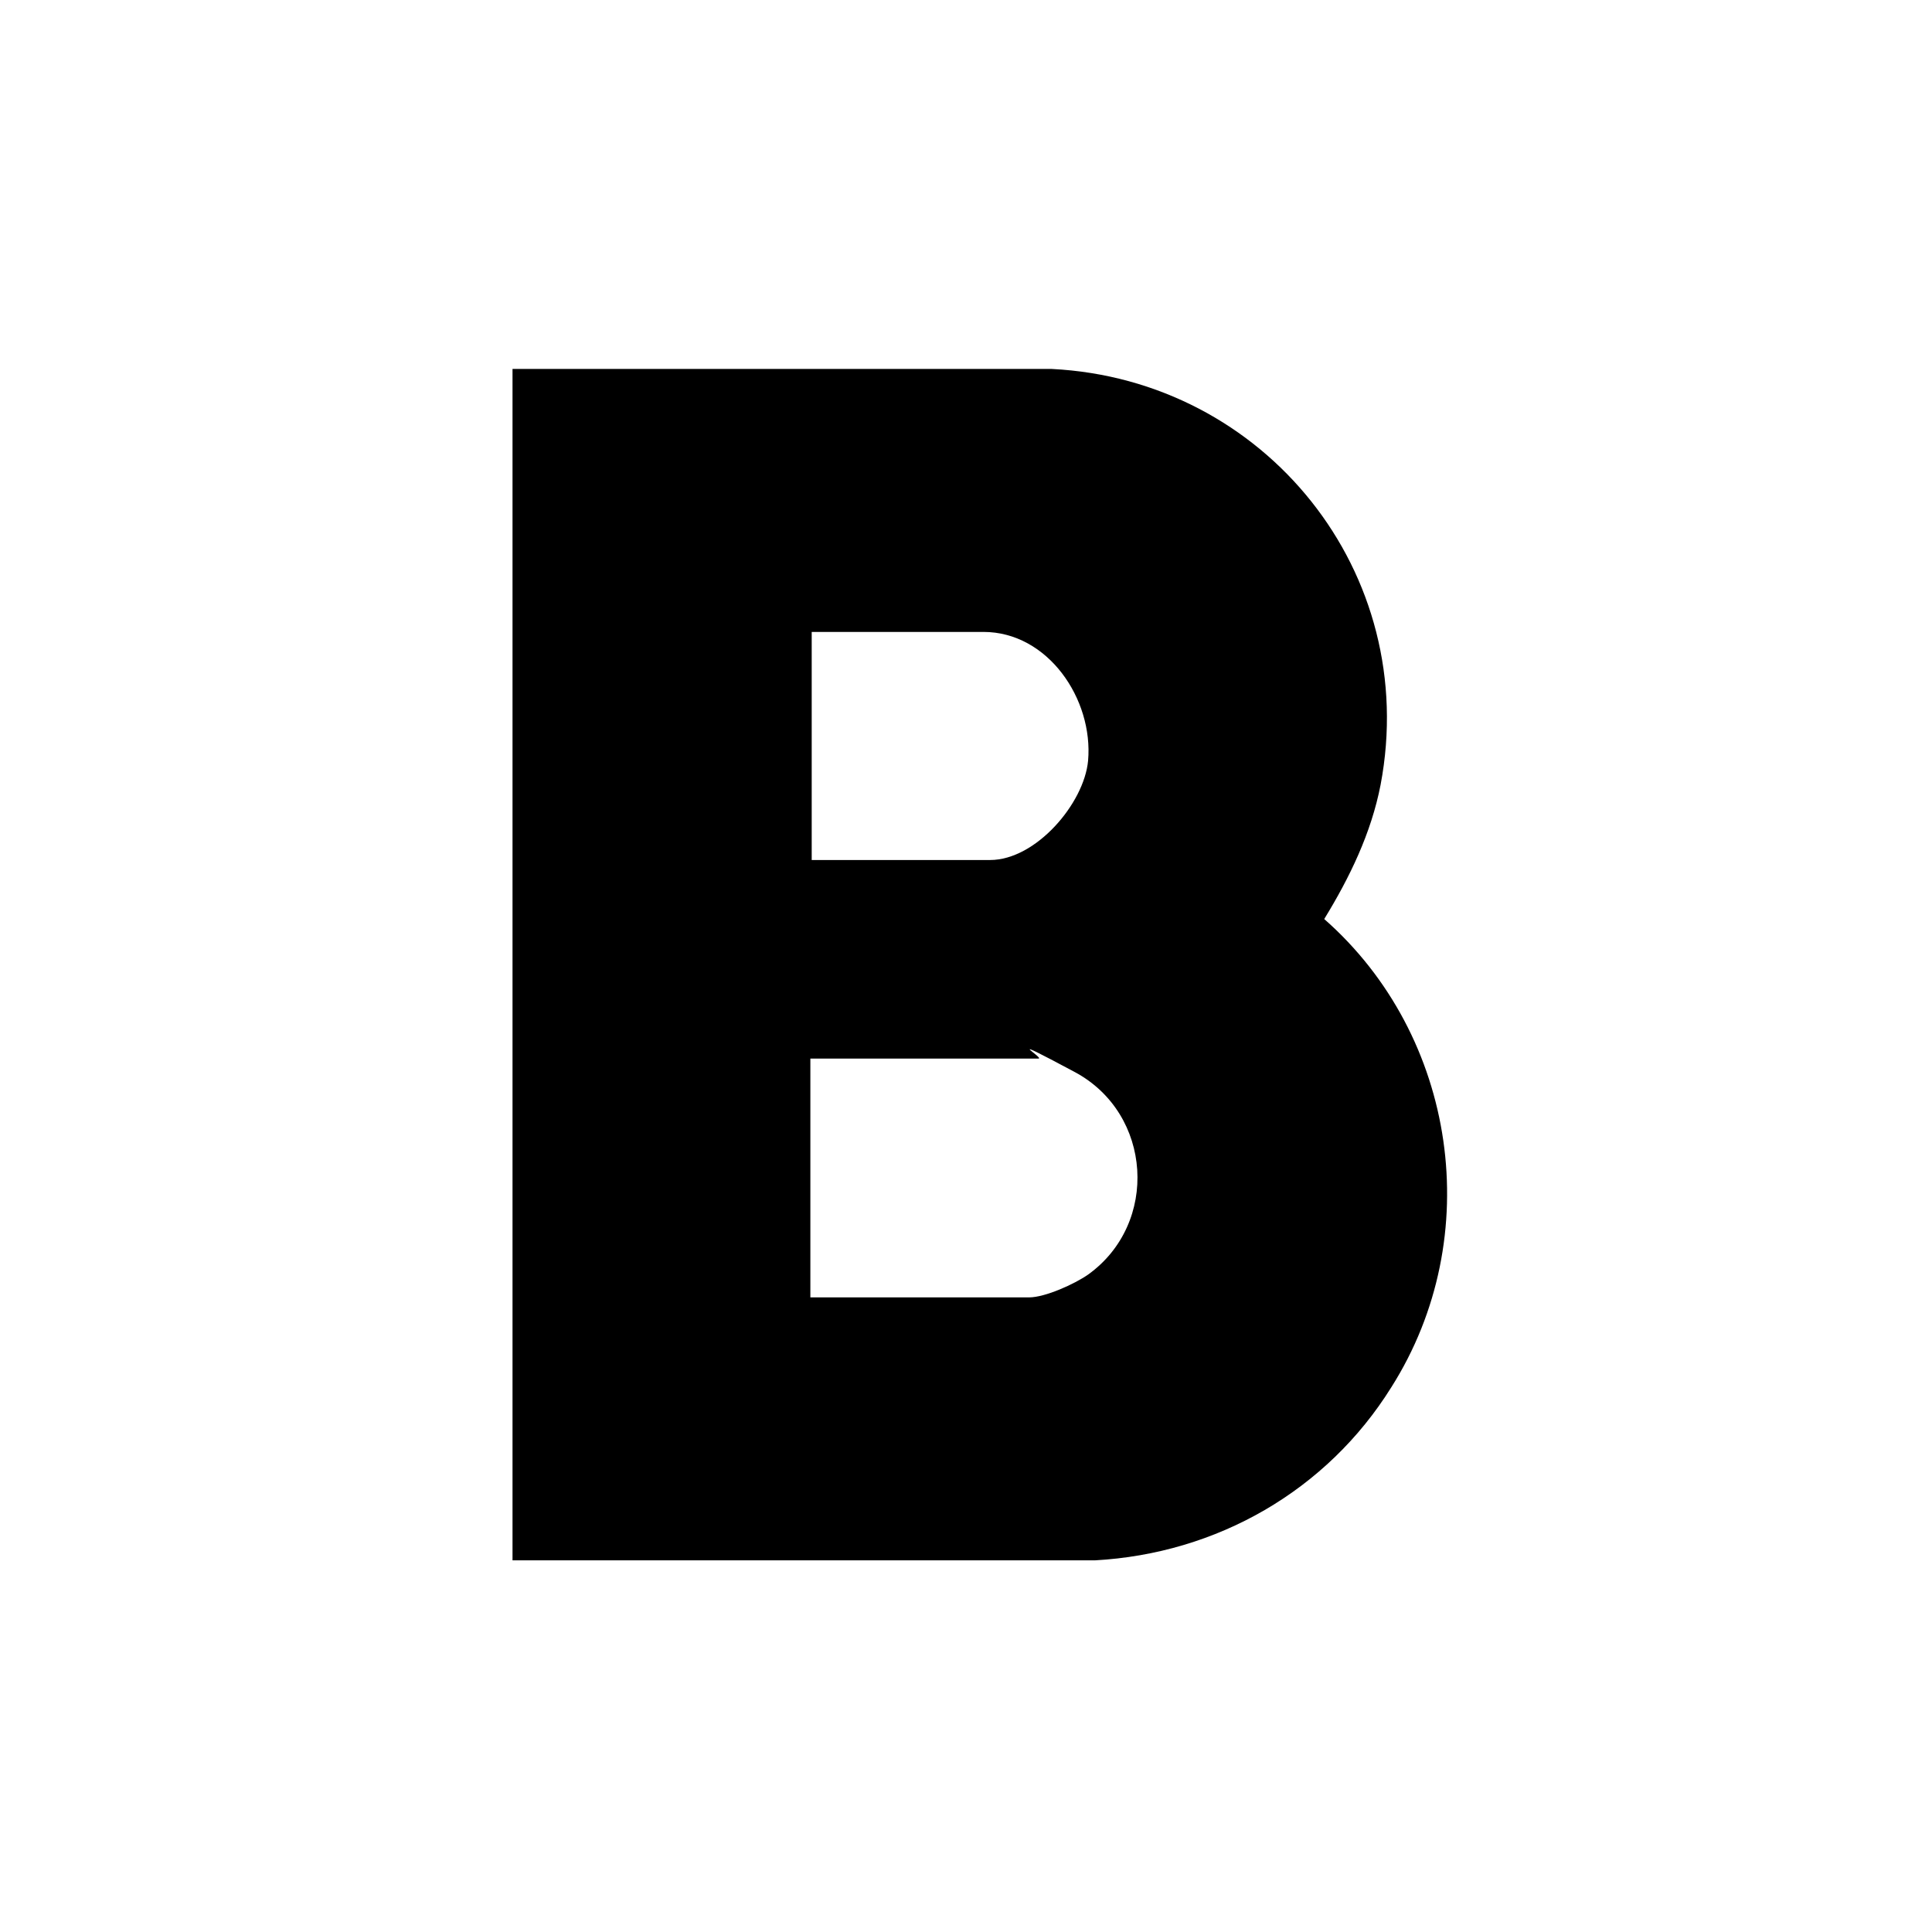 <?xml version="1.0" encoding="UTF-8"?>
<svg id="Calque_1" xmlns="http://www.w3.org/2000/svg" version="1.1" viewBox="0 0 144 144">
  <!-- Generator: Adobe Illustrator 29.0.0, SVG Export Plug-In . SVG Version: 2.1.0 Build 186)  -->
  <path d="M38.2,116.2V27.5h40.2c15.9.8,27.5,15.2,24.5,31-.7,3.6-2.3,6.9-4.2,10,9.9,8.7,12.1,23.7,5,34.9-4.8,7.7-13,12.4-22.1,12.9h-43.4ZM60.4,64.1h13.4c3.4,0,7-4.2,7.3-7.4.4-4.6-3-9.6-7.8-9.6h-12.8v17.1ZM60.4,96.7h16.3c1.2,0,3.4-1,4.4-1.7,5.3-3.8,4.8-12-1-15.1s-2.2-1-2.7-1h-17v17.8Z"/>
</svg>